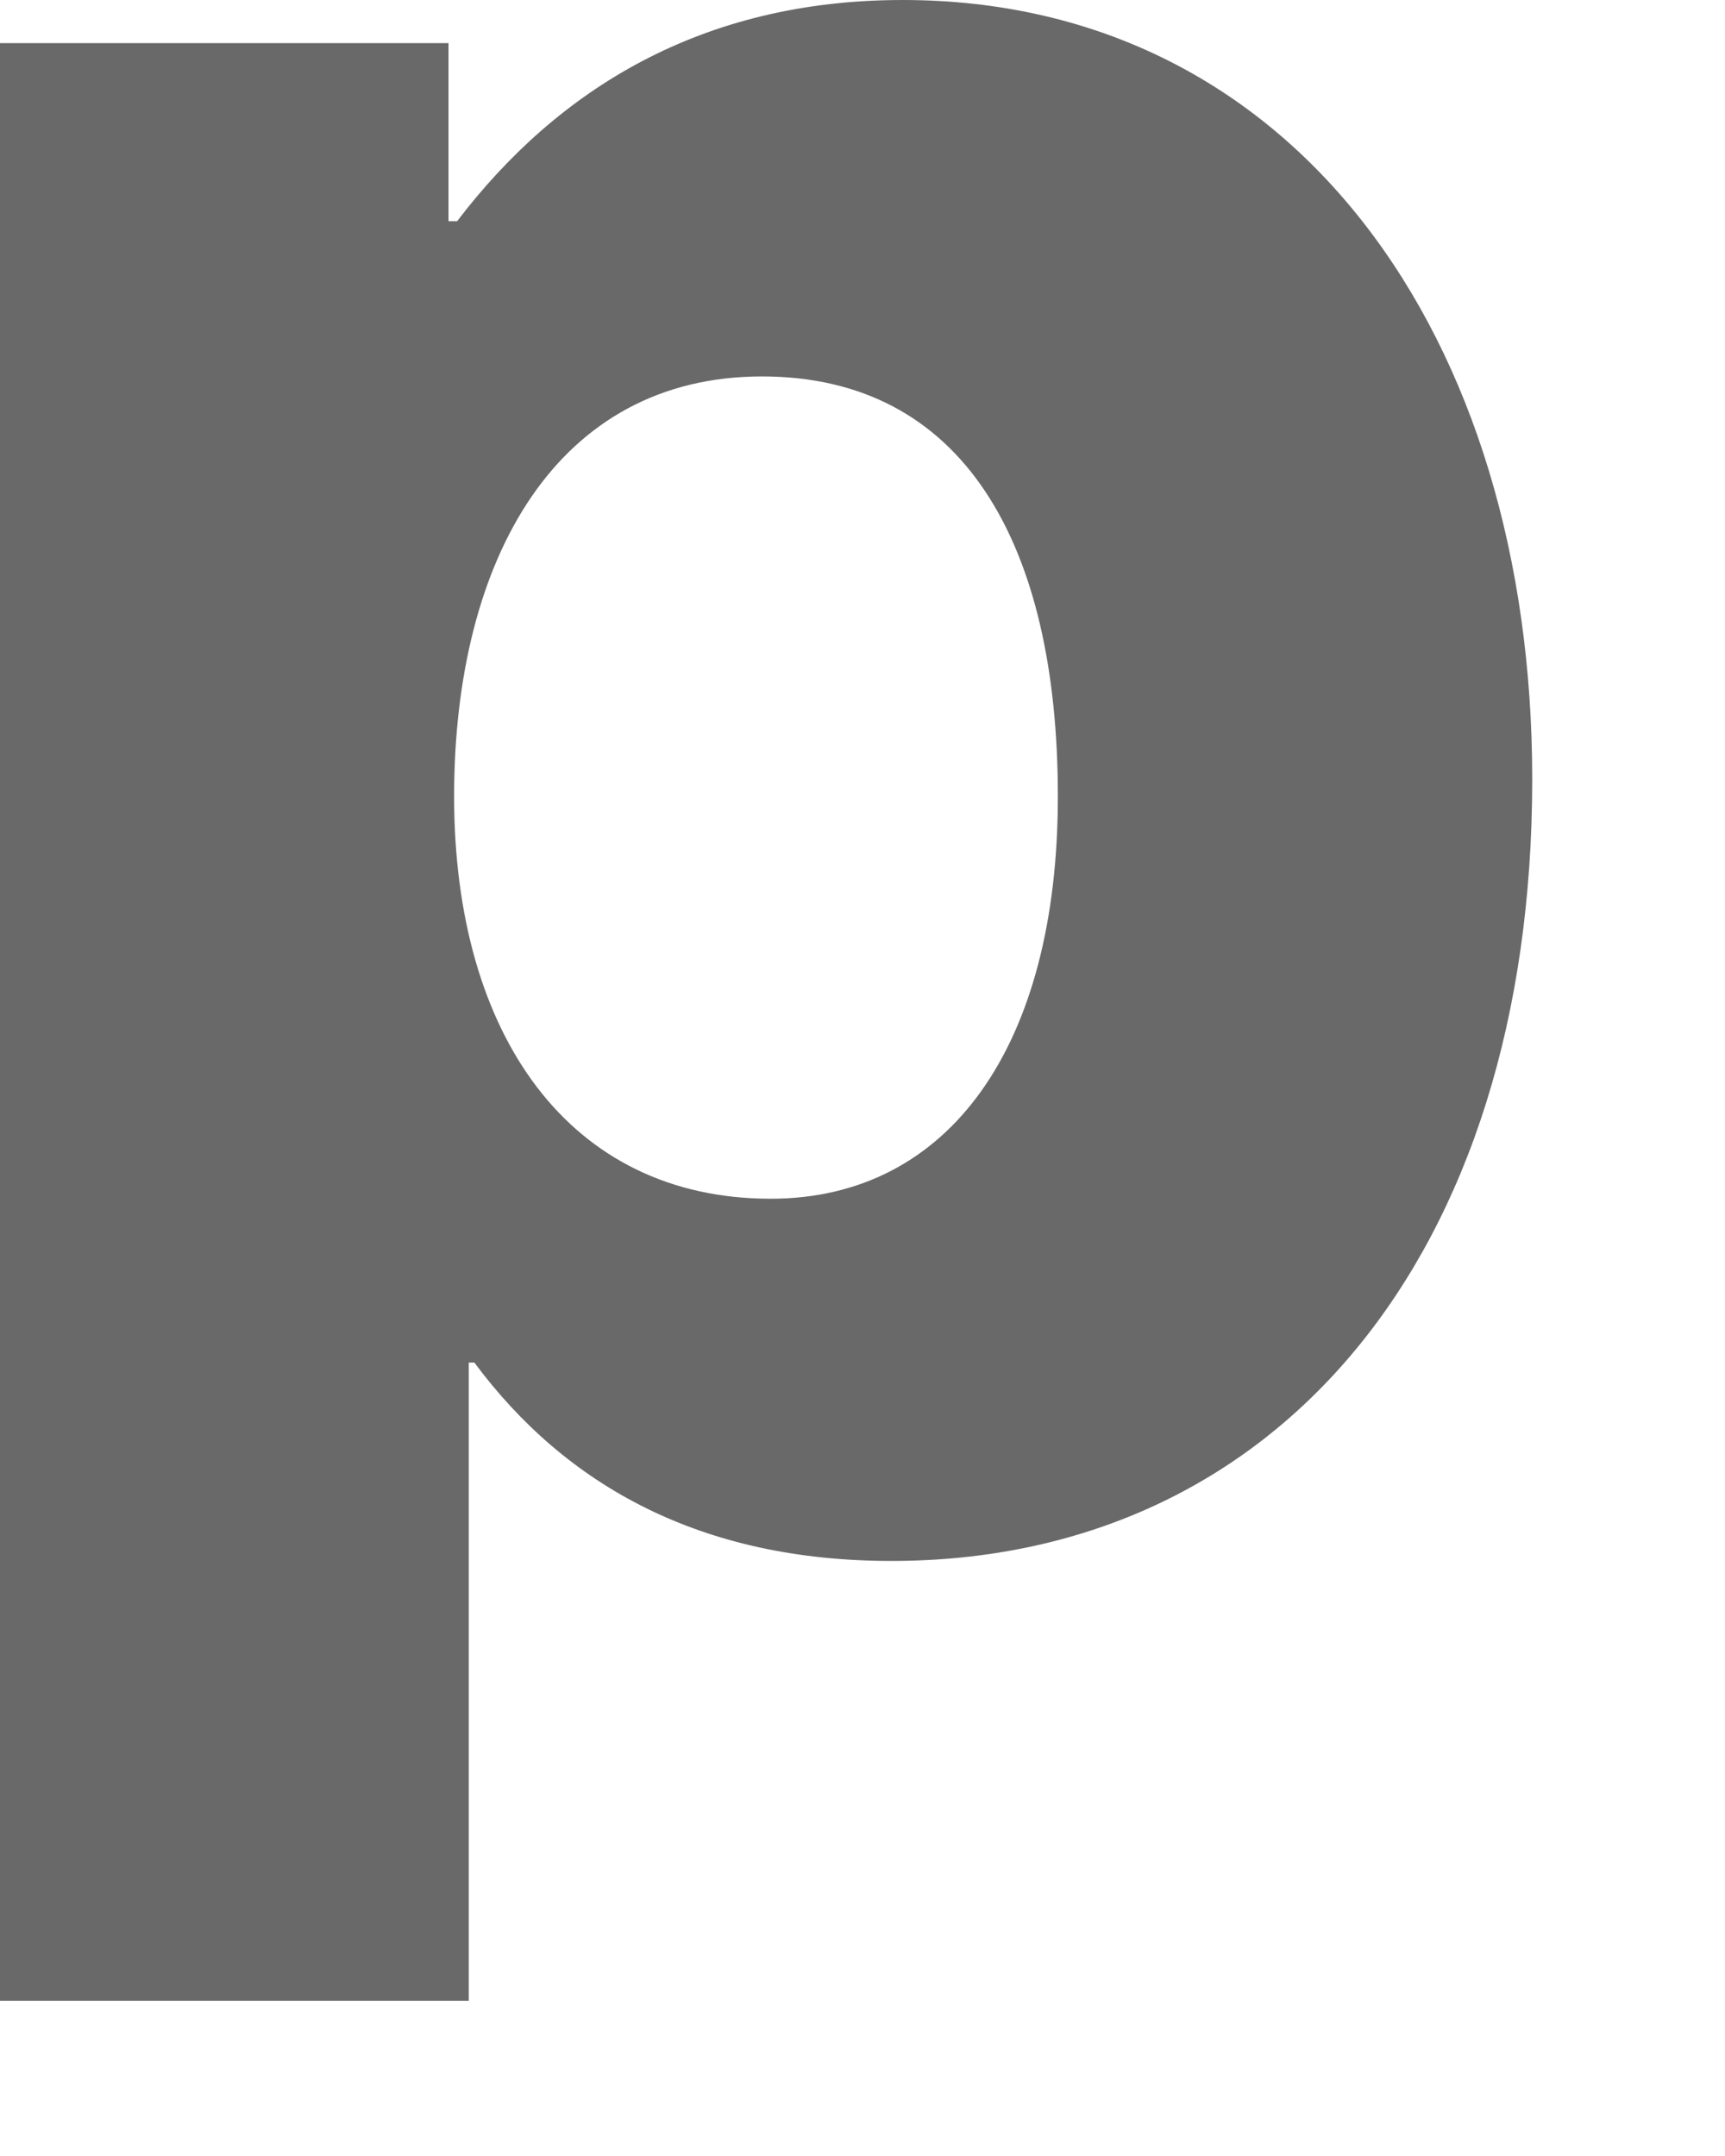 <?xml version="1.0" encoding="utf-8"?>
<svg xmlns="http://www.w3.org/2000/svg" fill="none" height="100%" overflow="visible" preserveAspectRatio="none" style="display: block;" viewBox="0 0 4 5" width="100%">
<path d="M0 4.64H1.087V3.16H1.1C1.313 3.447 1.627 3.62 2.067 3.62C2.96 3.62 3.553 2.913 3.553 1.807C3.553 0.78 3 0 2.093 0C1.627 0 1.293 0.207 1.06 0.513H1.04V0.1H0V4.64ZM1.787 2.78C1.32 2.78 1.053 2.4 1.053 1.847C1.053 1.293 1.293 0.873 1.767 0.873C2.233 0.873 2.453 1.26 2.453 1.847C2.453 2.427 2.2 2.78 1.787 2.78Z" fill="#696969" id="Vector"/>
</svg>